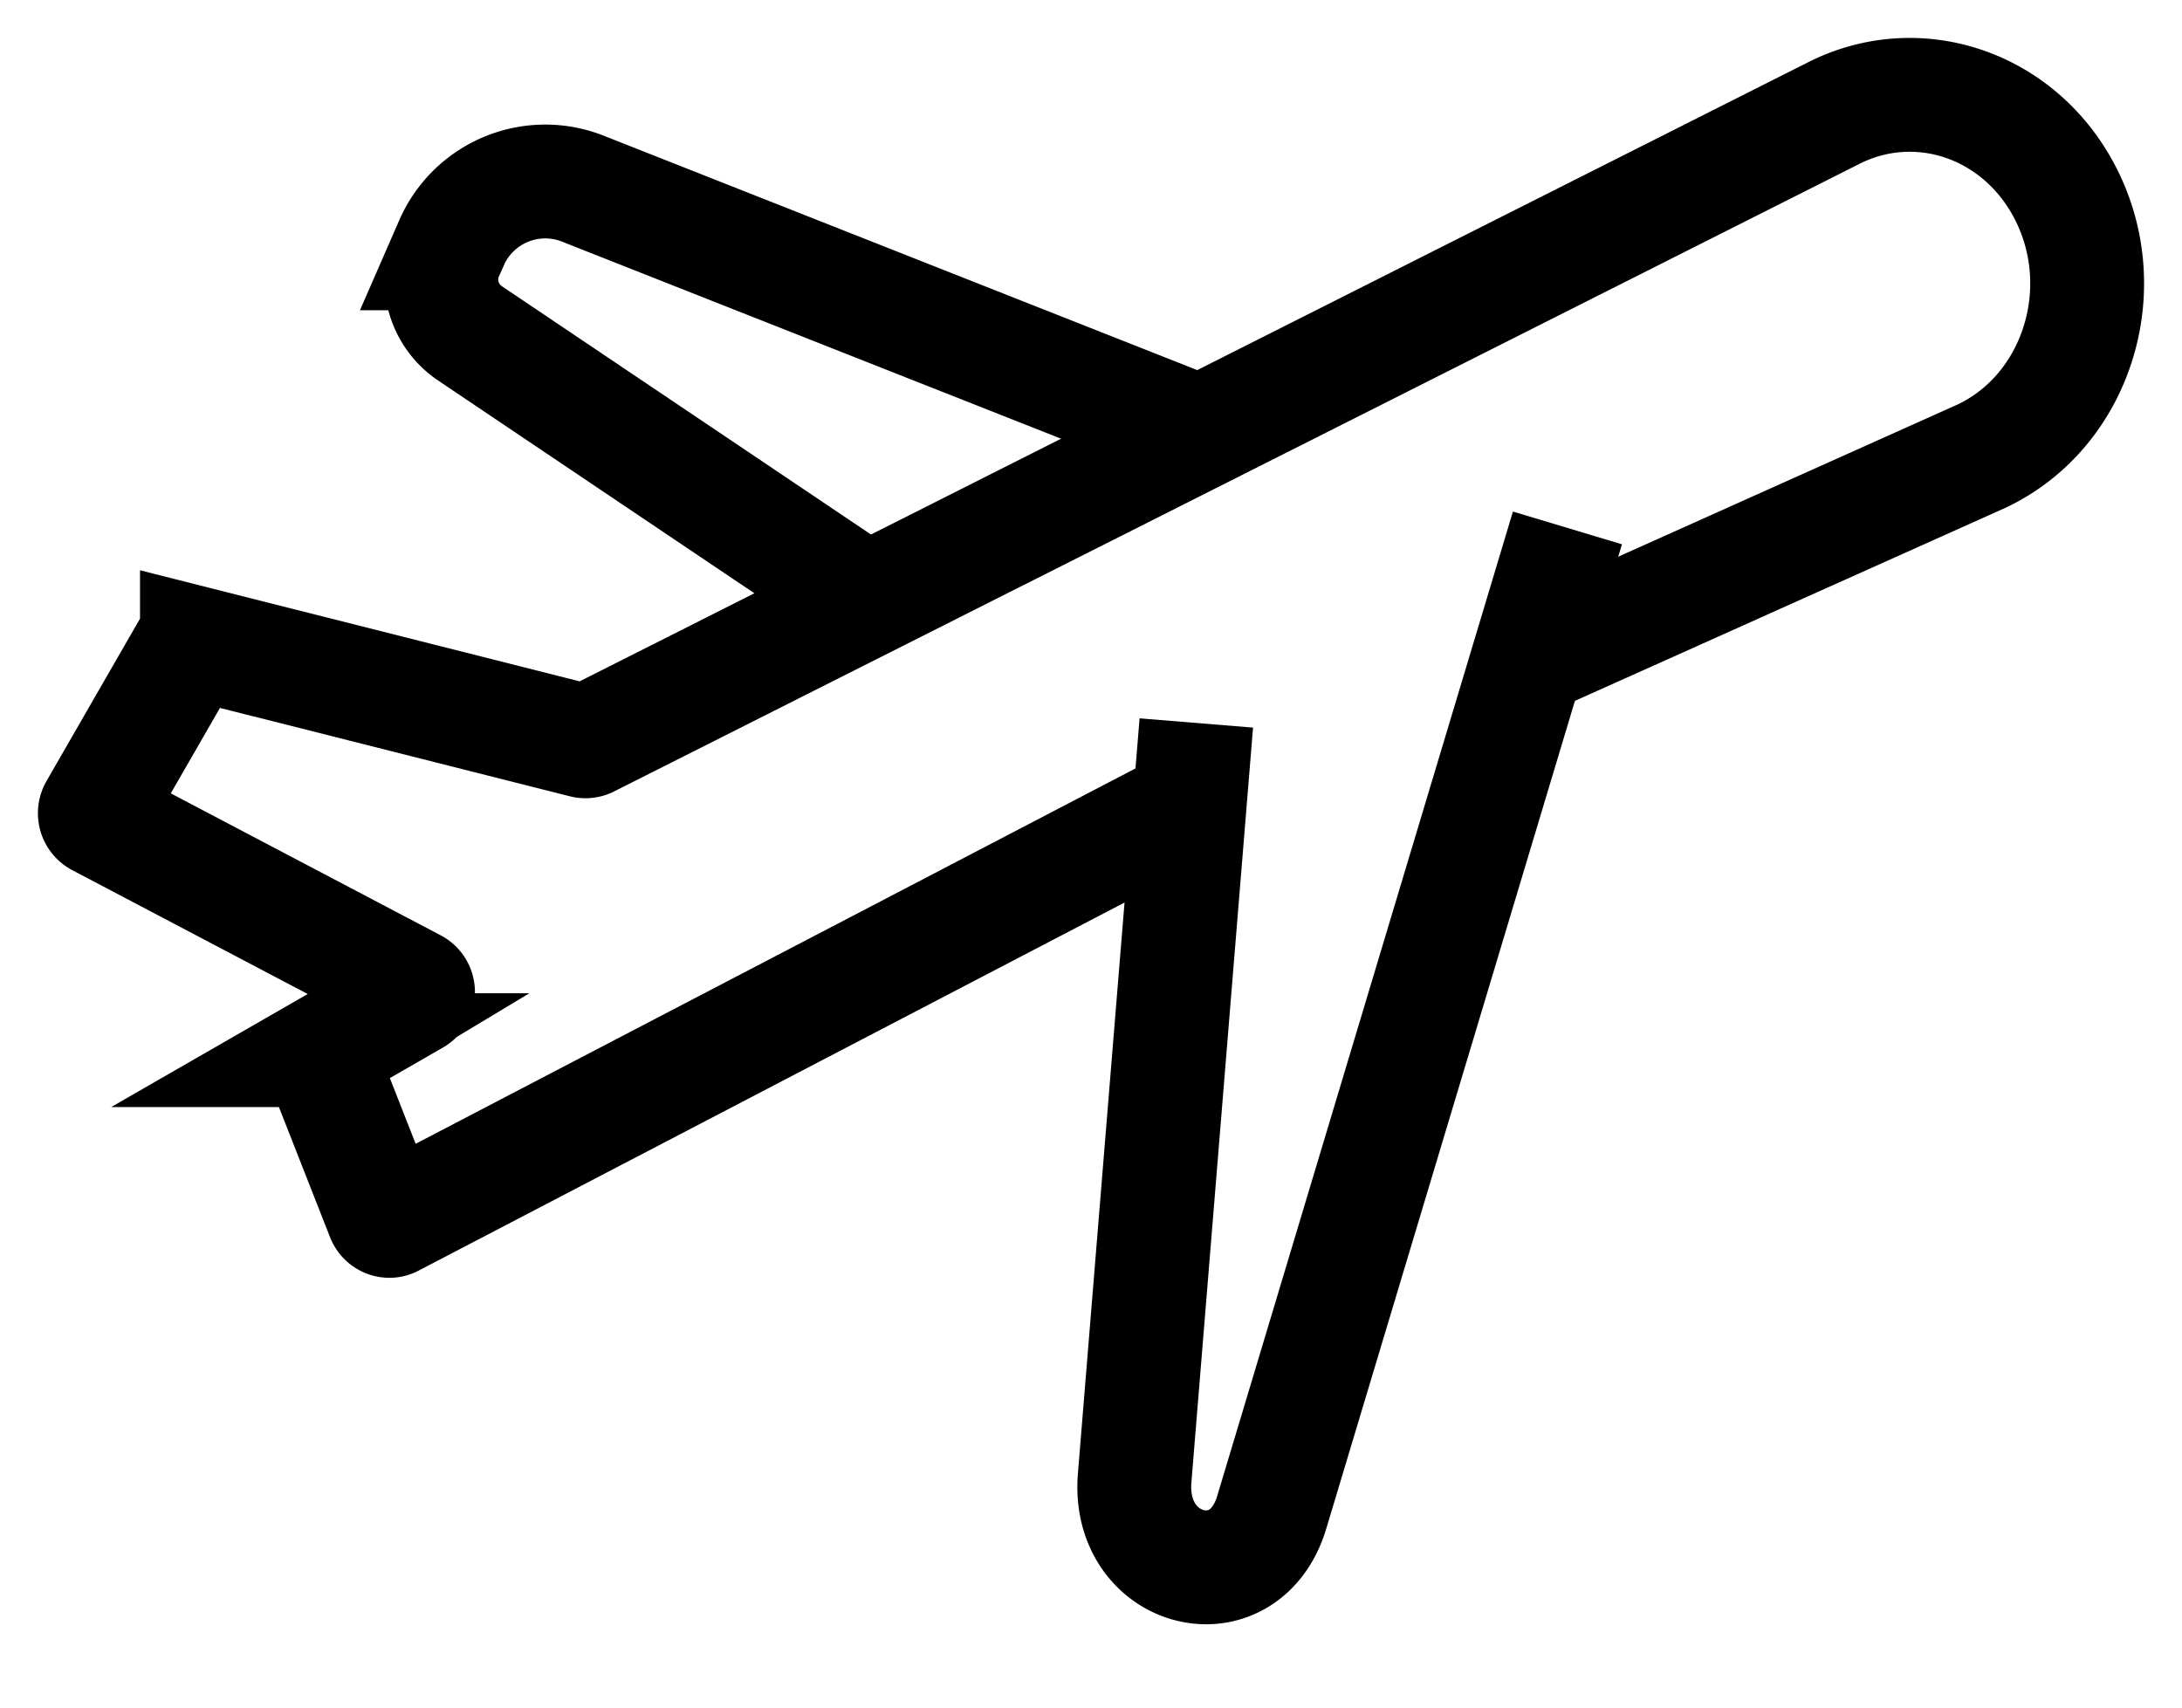 <svg xmlns="http://www.w3.org/2000/svg" fill="none" viewBox="0 0 23 18">
    <path stroke="currentColor" stroke-miterlimit="10" stroke-width="1.2" d="m16 7 4.89-2.193c1.015-.482 1.414-1.79.859-2.812-.487-.898-1.54-1.247-2.42-.803L6.201 7.808a.073.073 0 0 1-.048.004l-4.077-1.03a.069.069 0 0 0-.077.033L1.01 8.533a.079.079 0 0 0 .03.108l3.327 1.75c.051.027.053.104.002.132l-.951.547a.077.077 0 0 0-.032.094l.652 1.66c.016.037.058.056.093.04L12.5 8.5" />
    <path stroke="currentColor" stroke-miterlimit="10" stroke-width="1.2" d="m16.522 5.565-3.117 10.377c-.289.96-1.526.65-1.445-.361l.65-7.96M12.5 4.499 6.162 1.996a1.079 1.079 0 0 0-1.403.564l-.048.11a.682.682 0 0 0 .24.842L9.36 6.478" />
</svg>
